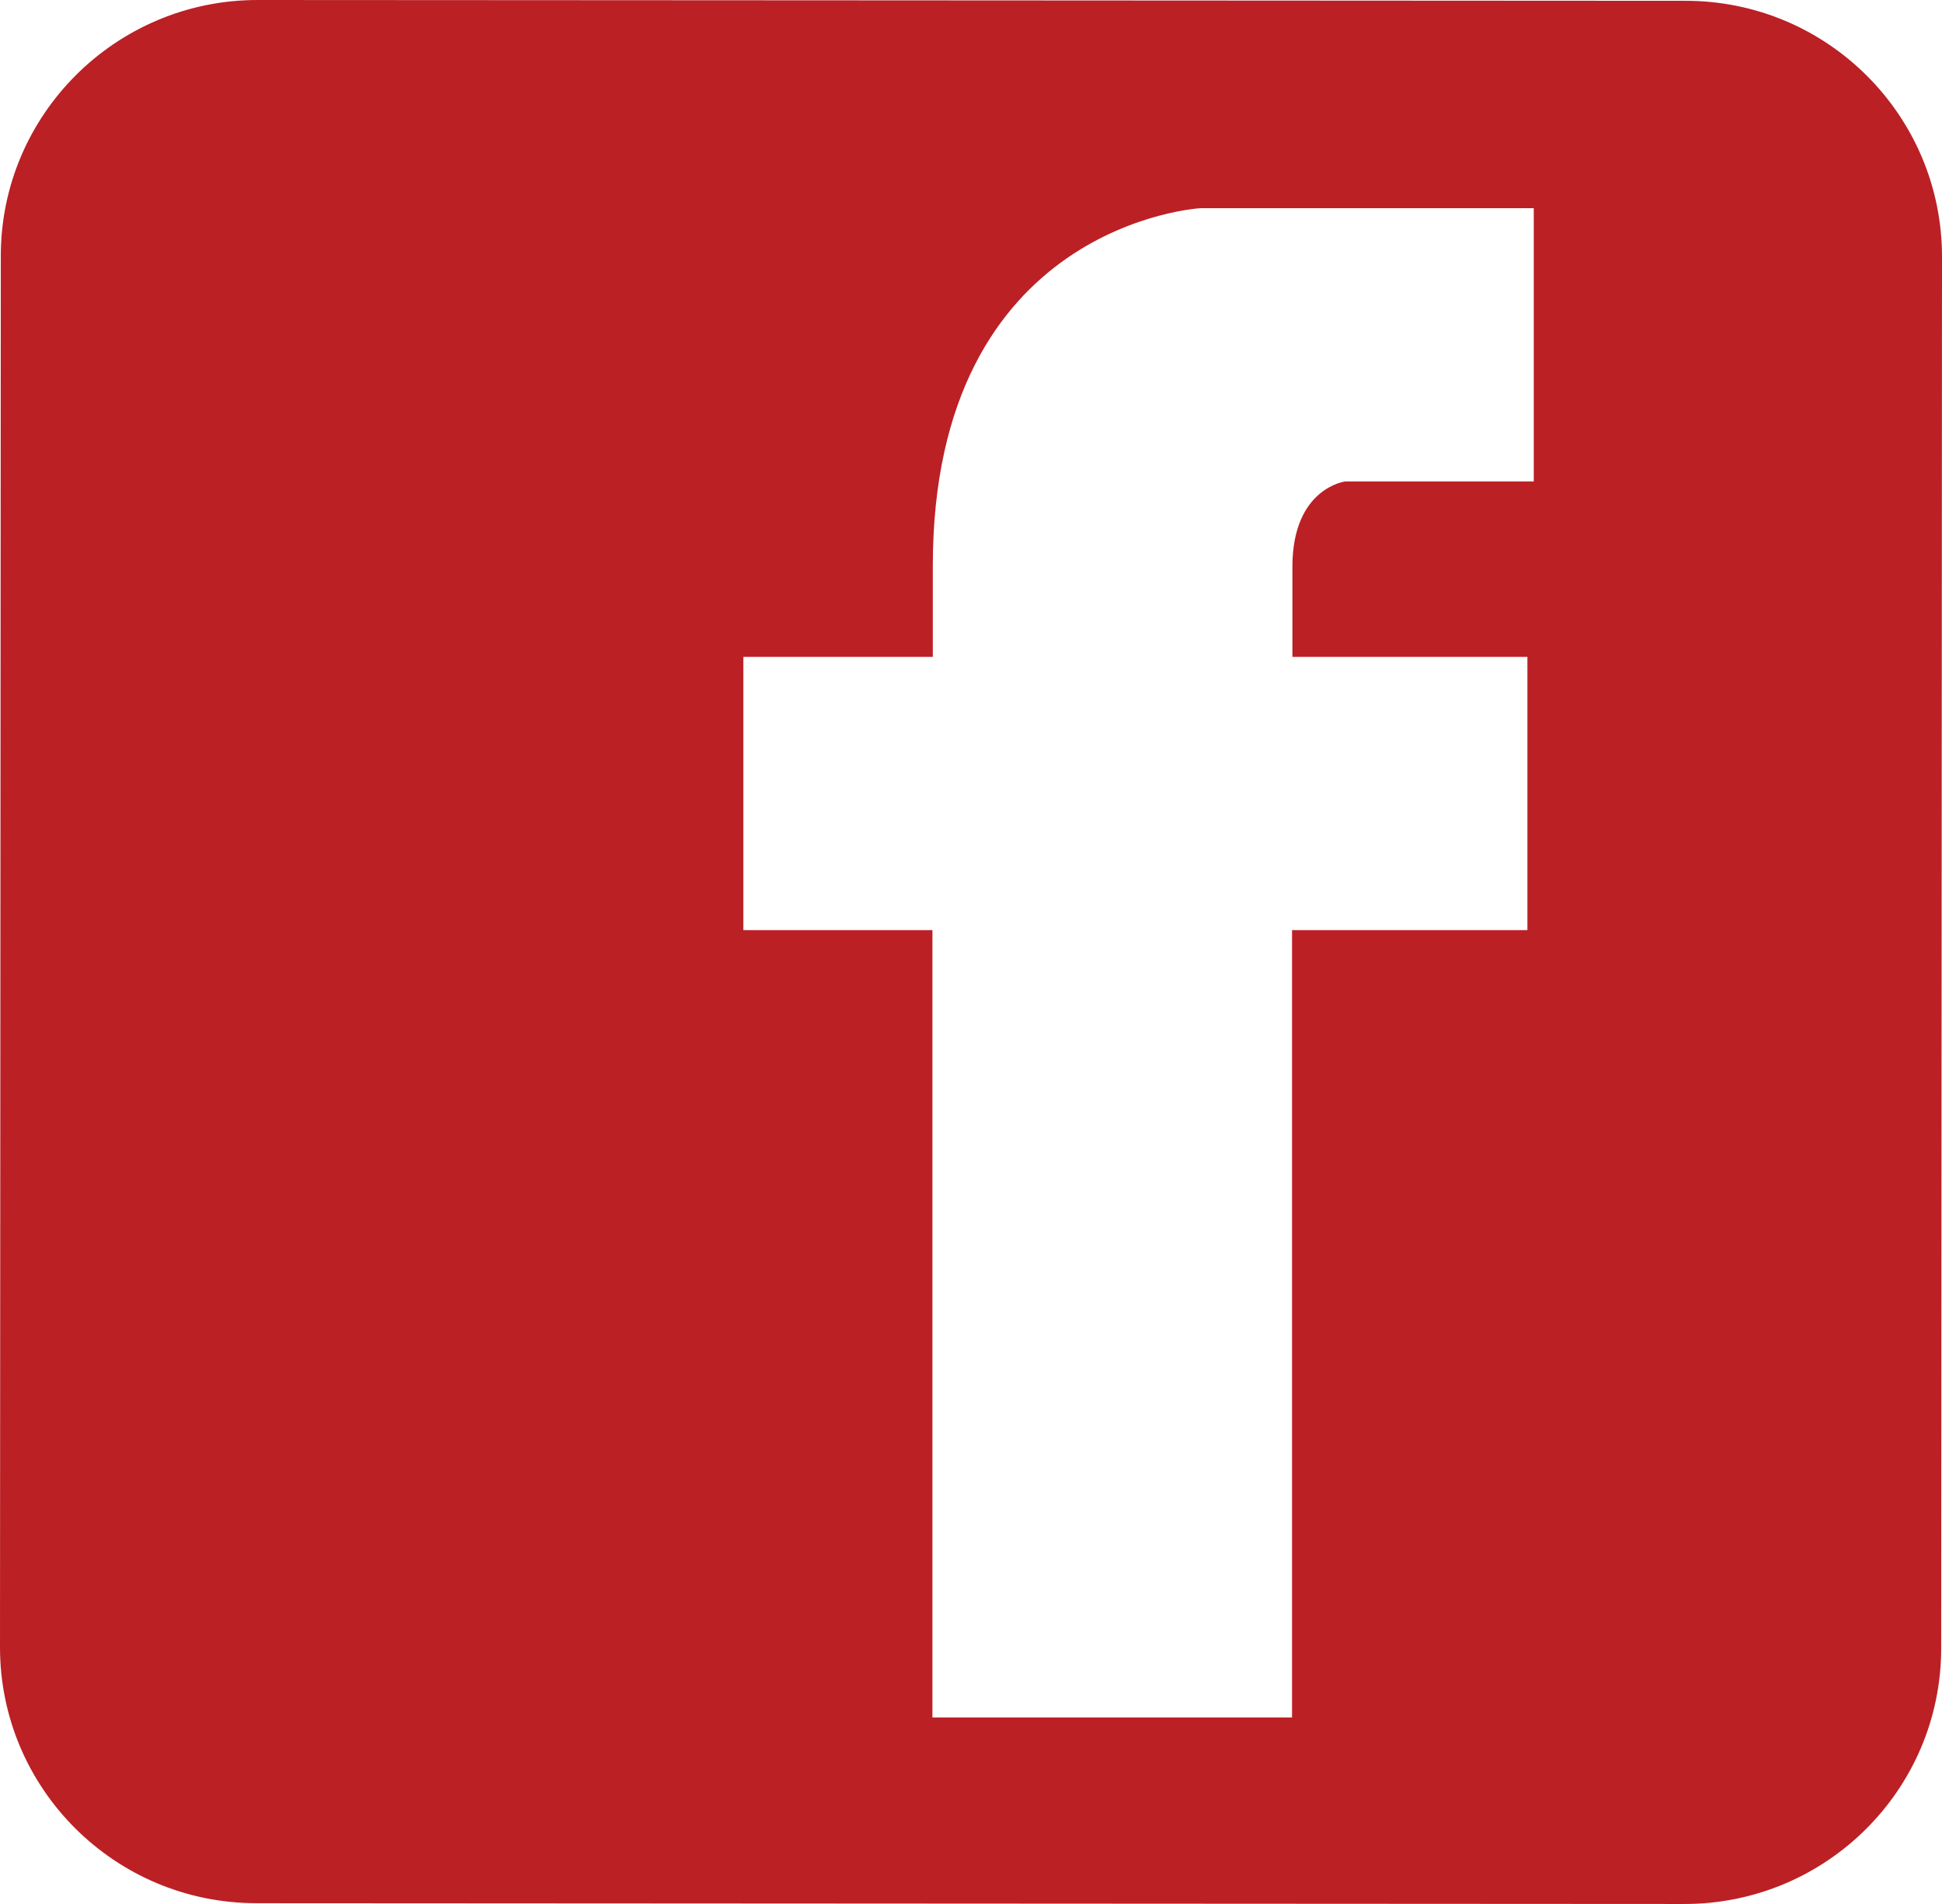 <svg width="51" height="50" viewBox="0 0 51 50" fill="none" xmlns="http://www.w3.org/2000/svg">
<path d="M44.268 0.021L6.763 0C3.044 0 0.021 3.013 0.021 6.72L0 43.26C0 46.966 3.013 49.979 6.732 49.979L44.237 50C47.956 50 50.979 46.997 50.979 43.28L51 6.741C51 3.034 47.987 0.021 44.268 0.021ZM40.289 12.642H35.333C35.333 12.642 33.952 12.808 33.941 14.858V17.25H40.112V24.425H33.931V45.102H24.487V24.425H19.521V17.25H24.497V14.858C24.497 5.85 31.531 5.467 31.531 5.467H40.279V12.653L40.289 12.642Z" fill="#BB2025"/>
</svg>
